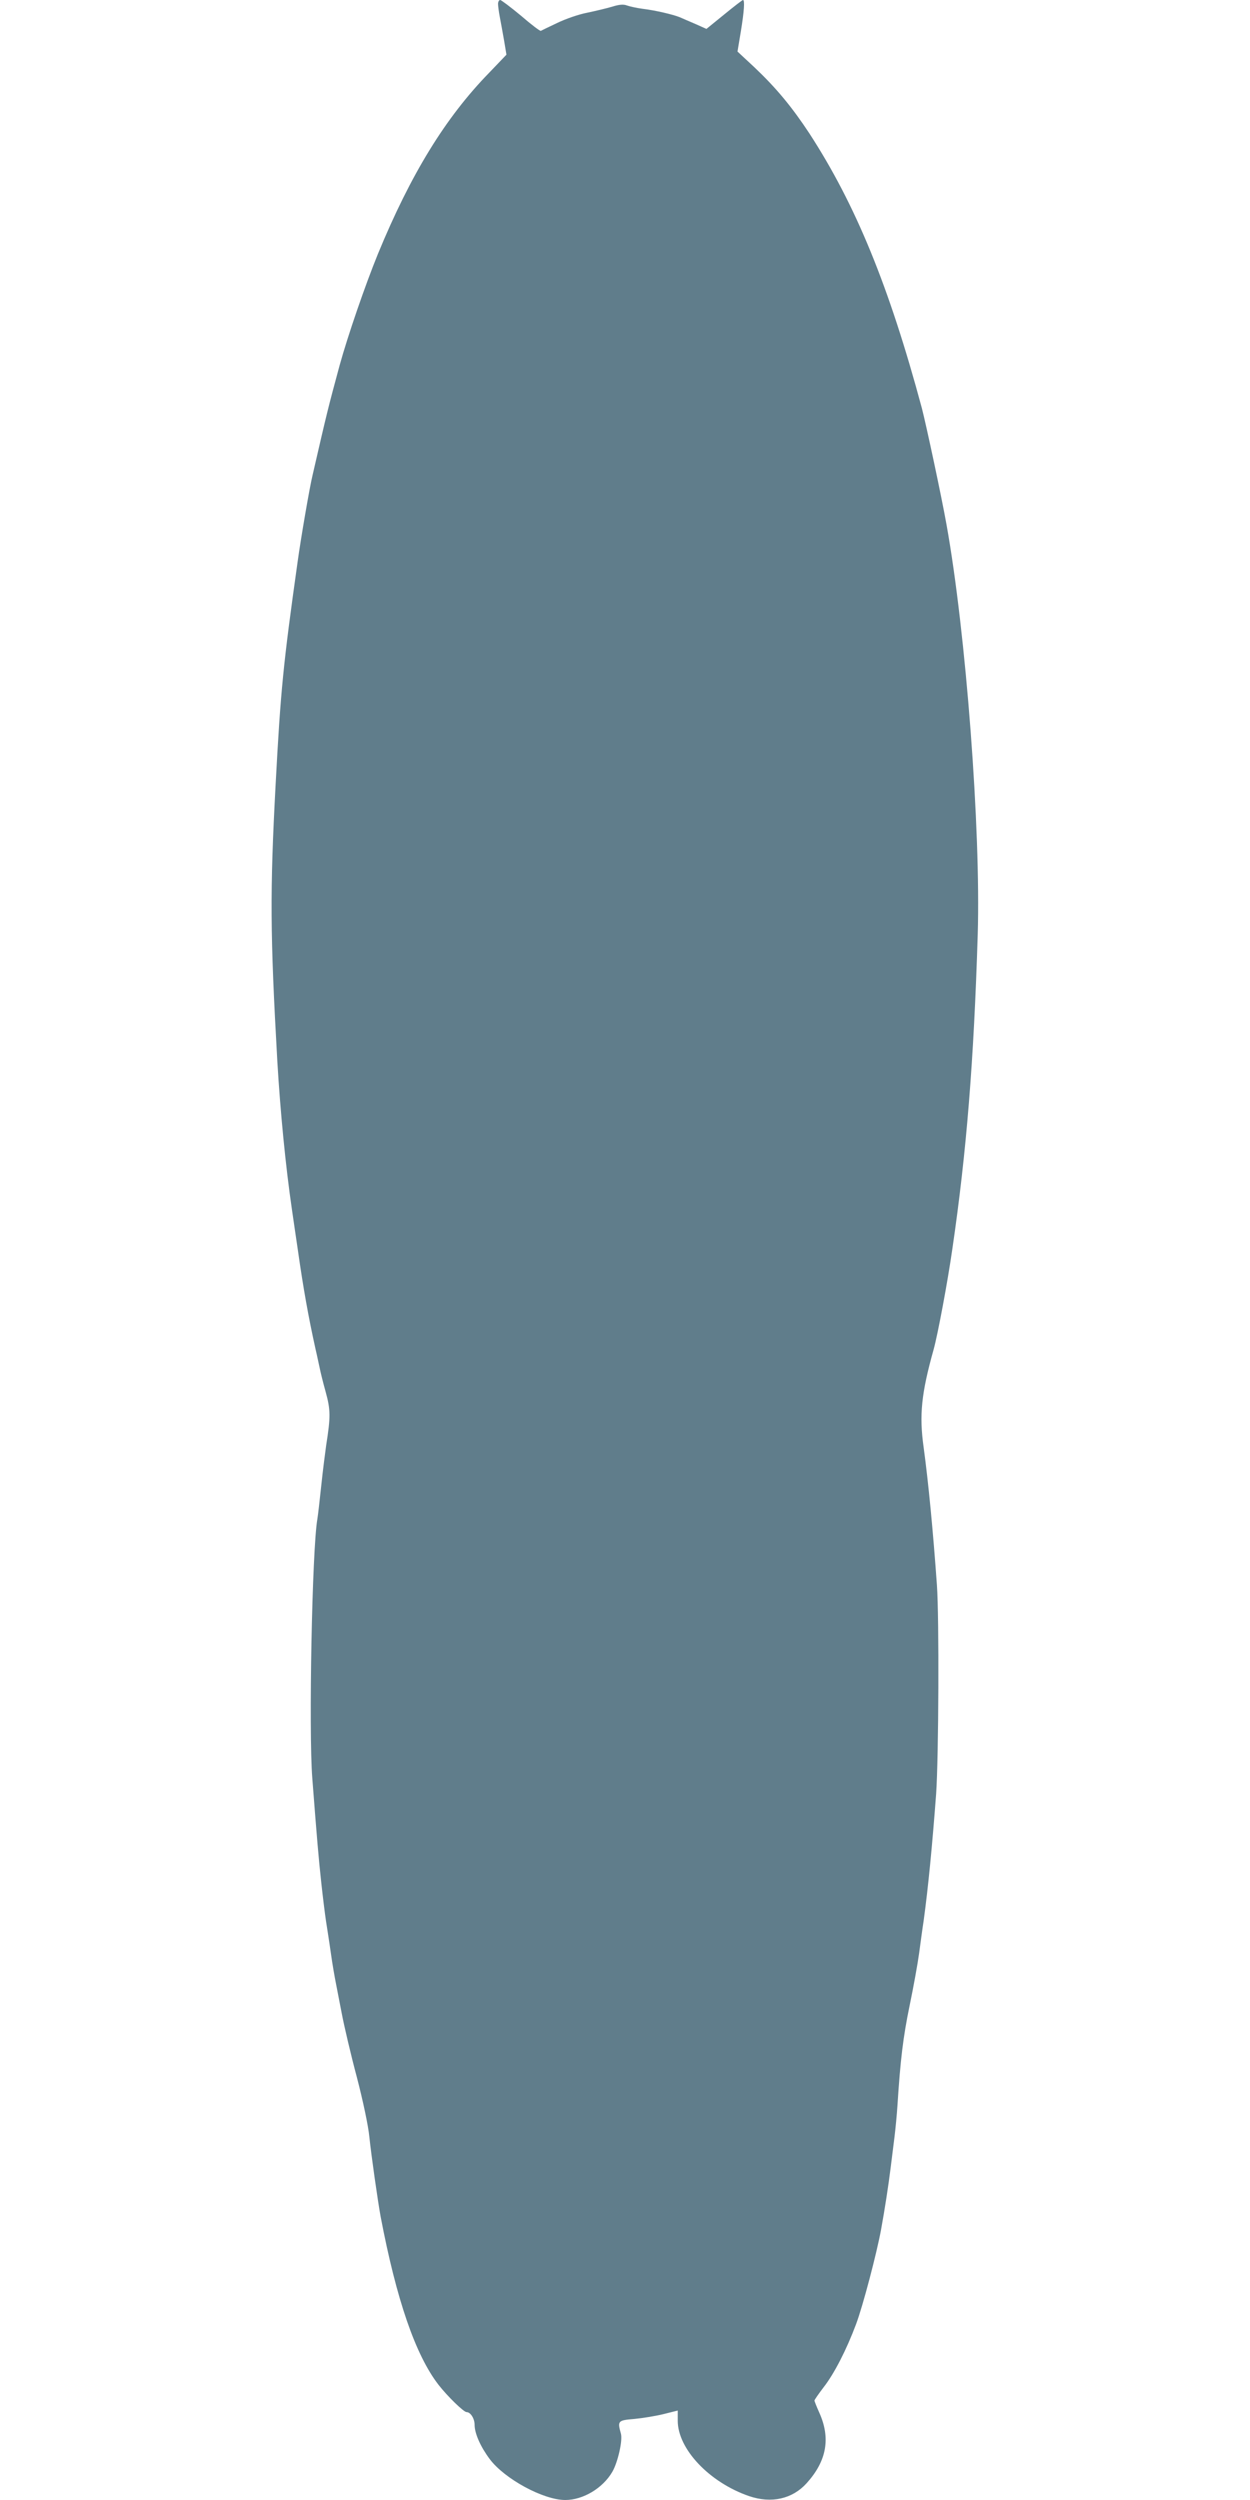 <?xml version="1.0" standalone="no"?>
<!DOCTYPE svg PUBLIC "-//W3C//DTD SVG 20010904//EN"
 "http://www.w3.org/TR/2001/REC-SVG-20010904/DTD/svg10.dtd">
<svg version="1.0" xmlns="http://www.w3.org/2000/svg"
 width="640pt" height="1280pt" viewBox="0 0 640 1280"
 preserveAspectRatio="xMidYMid meet">
<g transform="translate(0,1280) scale(0.1,-0.1)"
fill="#607d8b" stroke="none">
<path d="M2550 12780 c0 -10 4 -41 9 -67 5 -26 15 -81 22 -121 l12 -72 -89
-93 c-224 -230 -401 -519 -569 -927 -66 -162 -154 -418 -196 -570 -59 -218
-64 -238 -138 -560 -16 -65 -61 -329 -77 -445 -74 -526 -87 -657 -113 -1145
-29 -545 -28 -760 9 -1415 15 -254 42 -535 75 -760 9 -60 22 -153 30 -205 28
-197 54 -342 90 -505 9 -38 18 -83 22 -100 3 -16 16 -70 30 -120 26 -94 26
-129 3 -275 -5 -36 -17 -128 -25 -205 -8 -77 -17 -154 -20 -172 -27 -152 -45
-1085 -26 -1328 24 -312 32 -406 46 -535 8 -74 19 -162 24 -195 5 -33 17 -107
25 -165 8 -58 20 -125 25 -150 5 -25 19 -97 31 -160 12 -63 46 -209 77 -325
31 -119 59 -251 64 -305 10 -96 43 -328 58 -410 81 -425 178 -707 296 -860 46
-59 129 -140 144 -140 20 0 41 -33 41 -65 0 -44 30 -112 77 -175 76 -102 275
-210 387 -210 91 0 192 60 241 144 28 48 54 161 44 196 -18 65 -16 68 69 75
42 4 110 15 150 25 l72 18 0 -52 c0 -145 162 -316 365 -386 114 -39 222 -15
295 66 103 114 124 231 64 363 -13 29 -24 57 -24 60 0 4 21 34 46 67 55 70
118 193 167 324 35 93 106 364 128 484 19 104 38 227 49 316 6 47 15 119 20
160 5 41 12 113 15 160 15 235 29 350 62 510 20 96 42 218 49 270 7 52 17 127
23 165 24 176 44 384 64 650 13 189 16 899 4 1070 -20 280 -43 520 -68 705
-23 164 -12 275 51 500 21 75 72 347 96 515 73 499 110 962 130 1611 16 536
-60 1544 -160 2099 -26 146 -104 510 -126 595 -168 625 -339 1042 -576 1407
-89 135 -169 232 -282 339 l-86 80 17 102 c17 104 21 162 11 162 -3 0 -46 -33
-96 -74 l-91 -74 -56 25 c-31 13 -67 29 -81 35 -35 14 -124 35 -190 43 -30 4
-66 12 -80 17 -18 7 -40 5 -75 -6 -27 -8 -85 -22 -128 -31 -43 -8 -112 -32
-155 -53 -42 -20 -80 -38 -83 -40 -4 -2 -50 33 -102 78 -53 44 -101 80 -106
80 -6 0 -11 -9 -11 -20z"/>
</g>
</svg>

